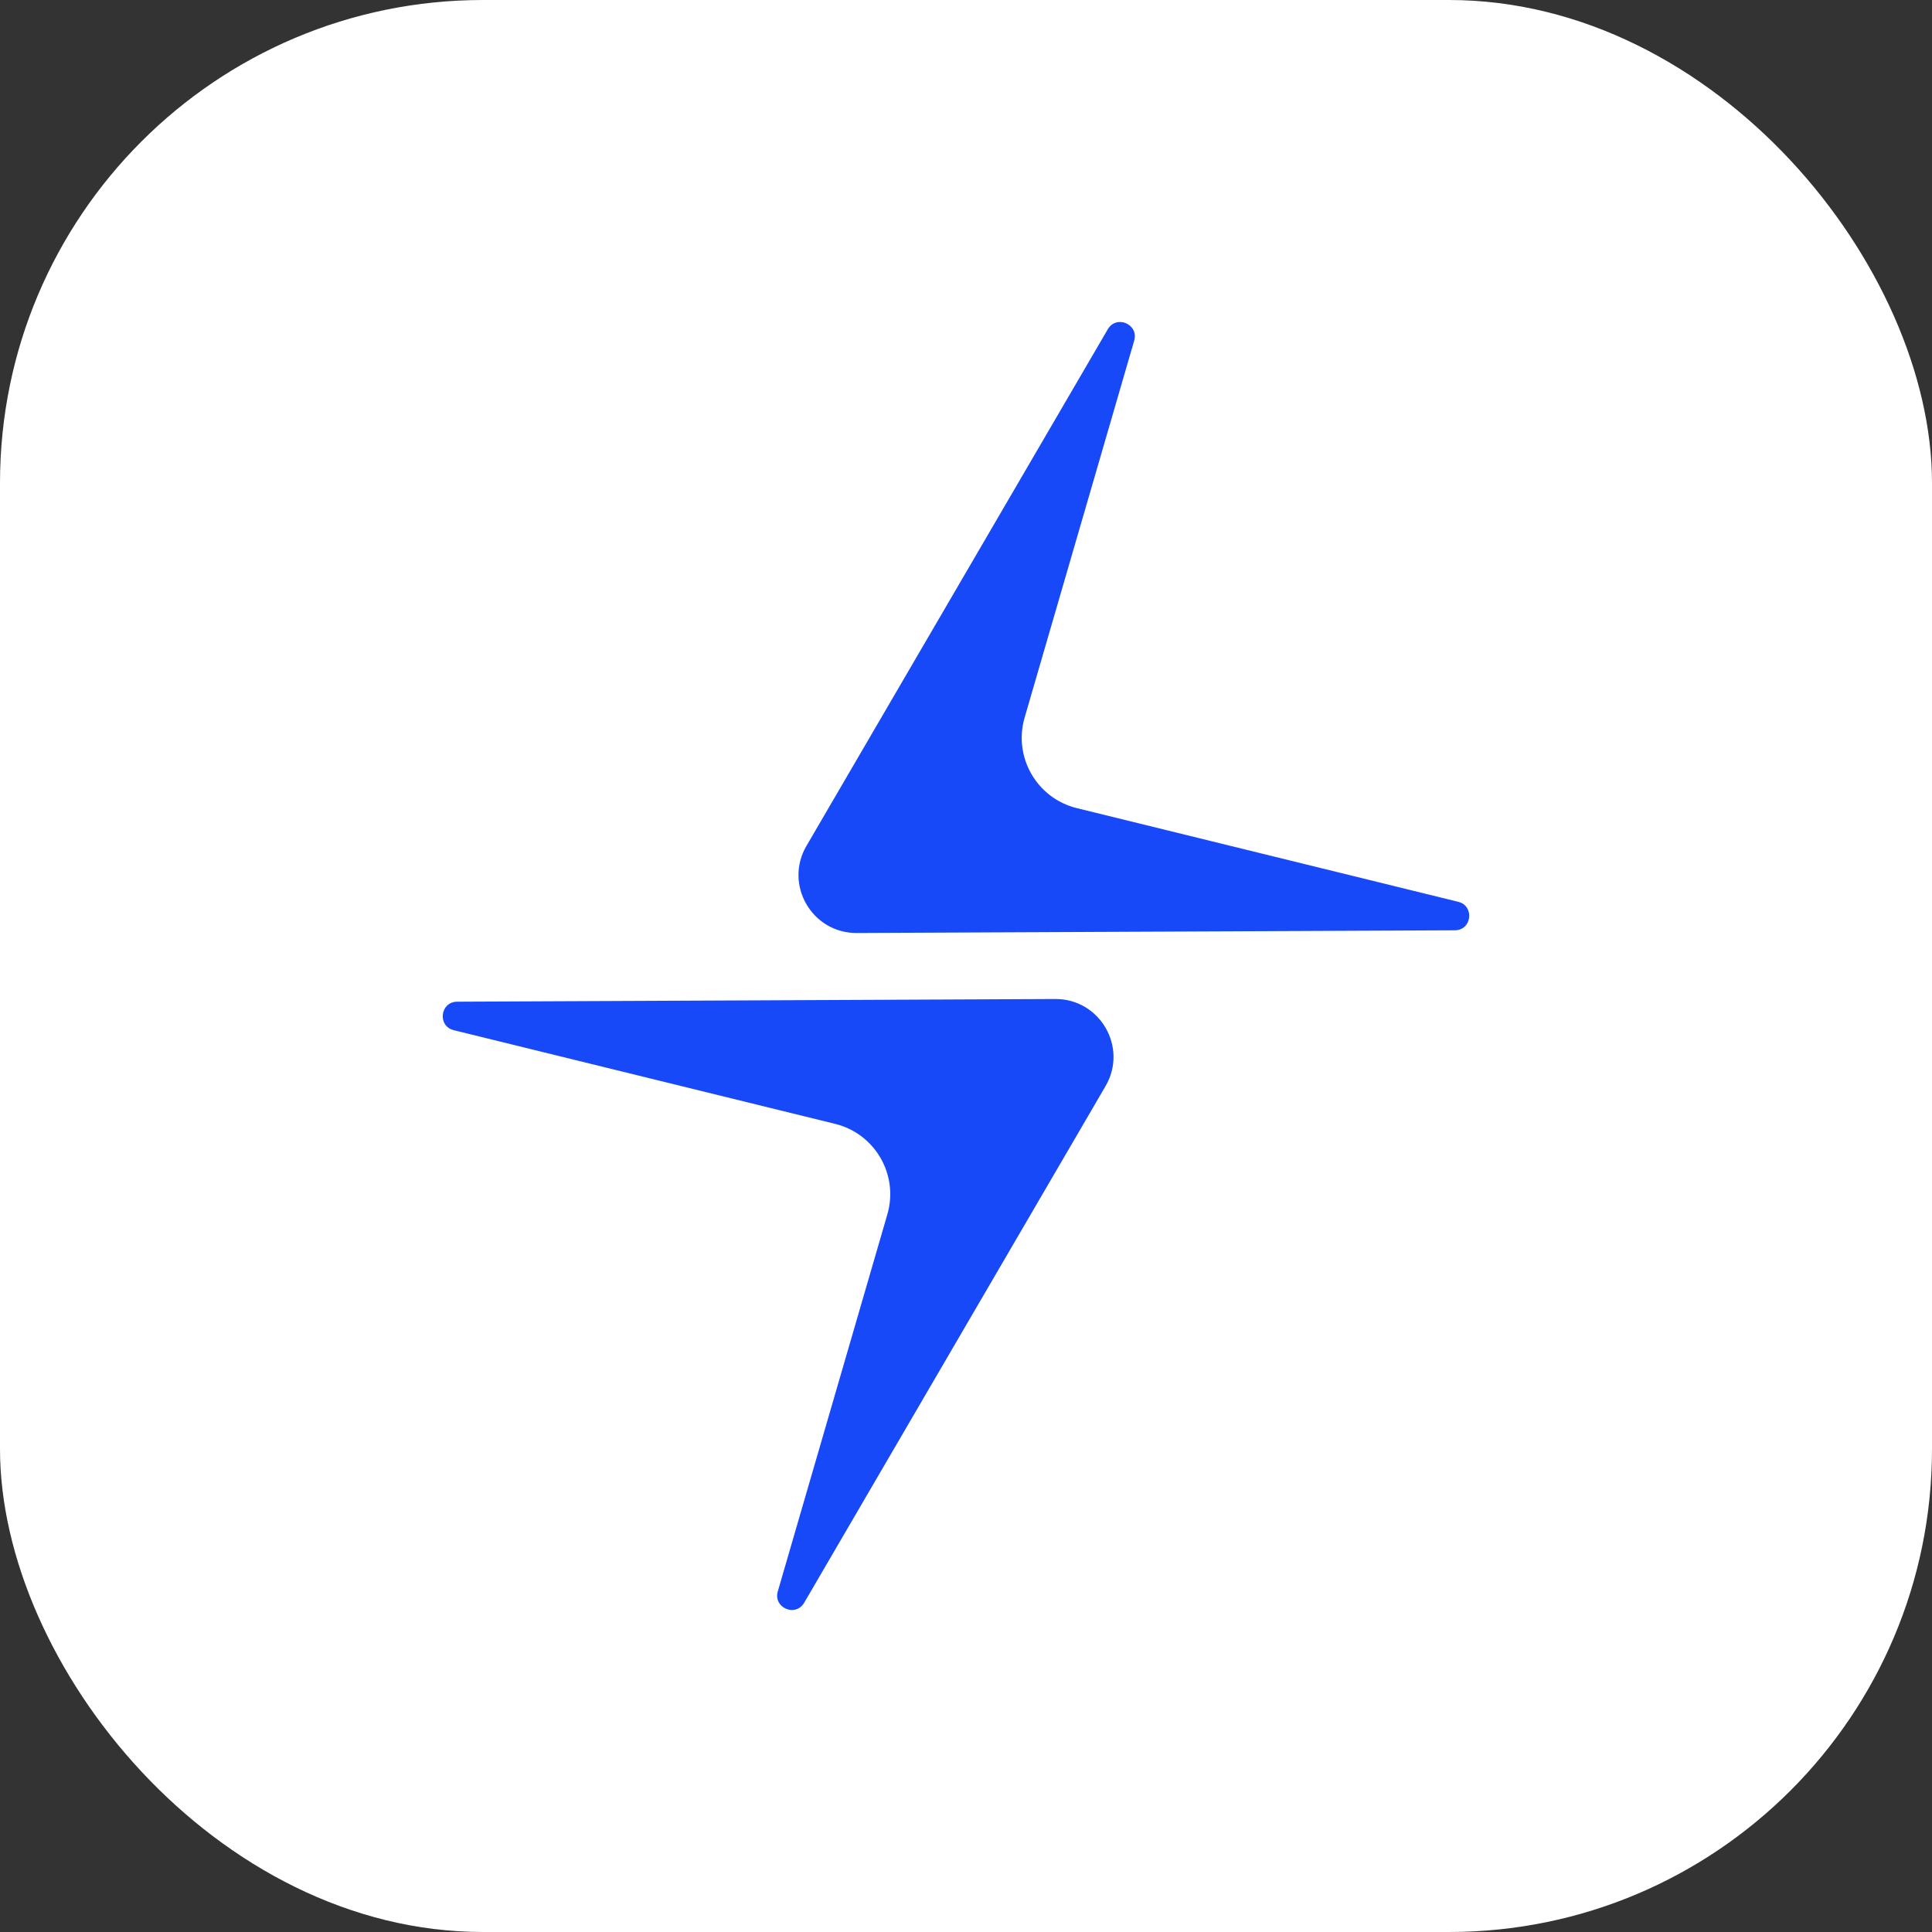 <svg xmlns="http://www.w3.org/2000/svg" width="48" height="48" viewBox="0 0 48 48" fill="none"><rect x="0" y="0" width="48" height="48" fill="#333333" stroke="none"/><rect width="48" height="48" rx="12" fill="white"></rect><path d="M27.467 26.984L19.98 39.819C19.766 40.186 19.206 39.945 19.324 39.538L22.046 30.17C22.332 29.188 21.741 28.166 20.748 27.922L11.274 25.595C10.862 25.494 10.934 24.888 11.358 24.887L26.218 24.82C27.331 24.815 28.028 26.022 27.467 26.984Z" fill="#1849F8"></path><path d="M20.036 21.016L27.523 8.18C27.737 7.814 28.297 8.055 28.179 8.462L25.456 17.83C25.171 18.812 25.761 19.834 26.754 20.078L36.229 22.405C36.64 22.506 36.569 23.112 36.145 23.113L21.285 23.18C20.172 23.185 19.475 21.978 20.036 21.016Z" fill="#1849F8"></path></svg>